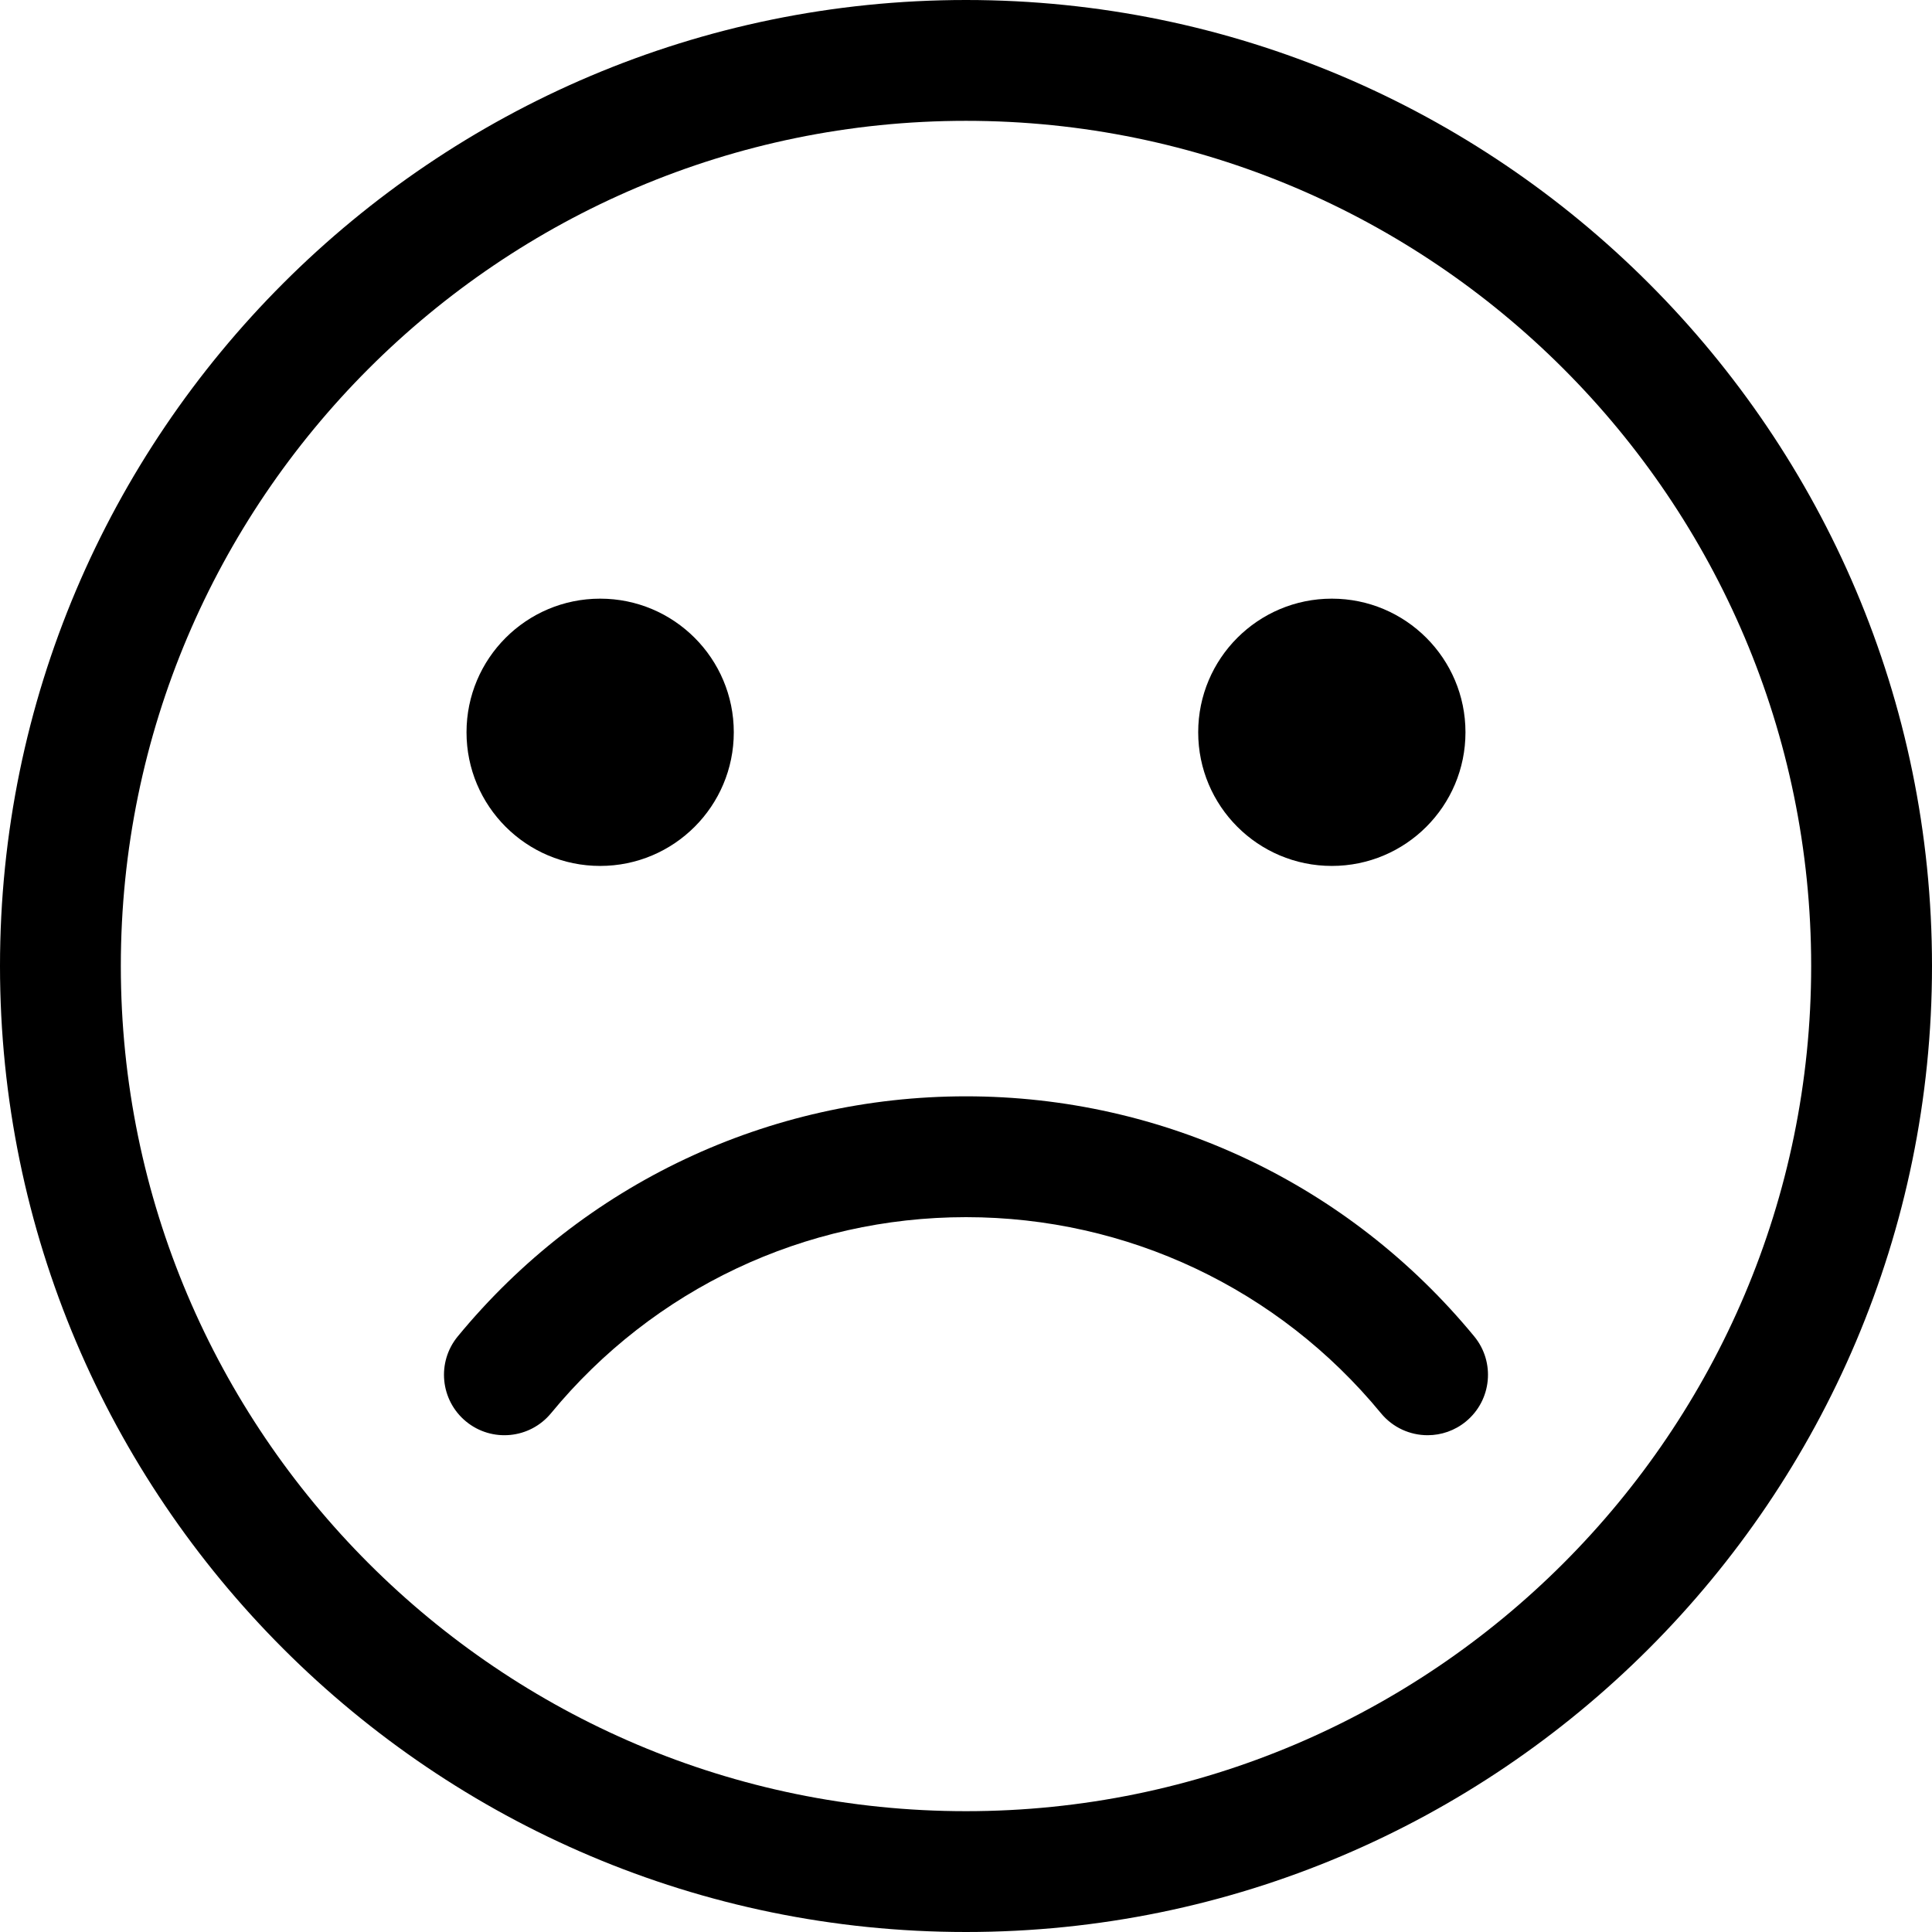 <?xml version="1.0" encoding="utf-8"?>

<!DOCTYPE svg PUBLIC "-//W3C//DTD SVG 1.1//EN" "http://www.w3.org/Graphics/SVG/1.1/DTD/svg11.dtd">
<!-- Скачано с сайта svg4.ru / Downloaded from svg4.ru -->
<svg fill="#000000" version="1.1" id="Layer_1" xmlns="http://www.w3.org/2000/svg" xmlns:xlink="http://www.w3.org/1999/xlink" 
	 width="800px" height="800px" viewBox="796 796 200 200" enable-background="new 796 796 200 200" xml:space="preserve">
<g>
	<g>
		<path d="M896,996c-55.141,0-100-44.861-100-100.001C796,840.86,840.859,796,896,796s100,44.86,100,99.999
			C996,951.139,951.141,996,896,996z M896,808.508c-48.243,0-87.492,39.248-87.492,87.491c0,48.245,39.249,87.494,87.492,87.494
			s87.492-39.249,87.492-87.494C983.492,847.755,944.243,808.508,896,808.508z"/>
	</g>
	<g>
		<path d="M943.787,944.573c-1.805,0-3.596-0.778-4.832-2.28C928.34,929.396,912.683,922,896,922s-32.339,7.396-42.955,20.293
			c-2.197,2.668-6.137,3.05-8.804,0.855c-2.667-2.196-3.049-6.138-0.854-8.804c13-15.795,32.177-24.853,52.612-24.853
			s39.611,9.058,52.613,24.853c2.193,2.666,1.812,6.607-0.855,8.804C946.594,944.106,945.187,944.573,943.787,944.573z"/>
	</g>
	<g>
		<g>
			<path d="M871.962,871.807c0,7.64-6.194,13.834-13.834,13.834s-13.834-6.194-13.834-13.834s6.194-13.834,13.834-13.834
				C865.769,857.973,871.962,864.167,871.962,871.807z"/>
		</g>
		<g>
			<path d="M947.705,871.807c0,7.64-6.193,13.834-13.834,13.834c-7.639,0-13.834-6.194-13.834-13.834s6.195-13.834,13.834-13.834
				C941.512,857.973,947.705,864.167,947.705,871.807z"/>
		</g>
	</g>
</g>
</svg>